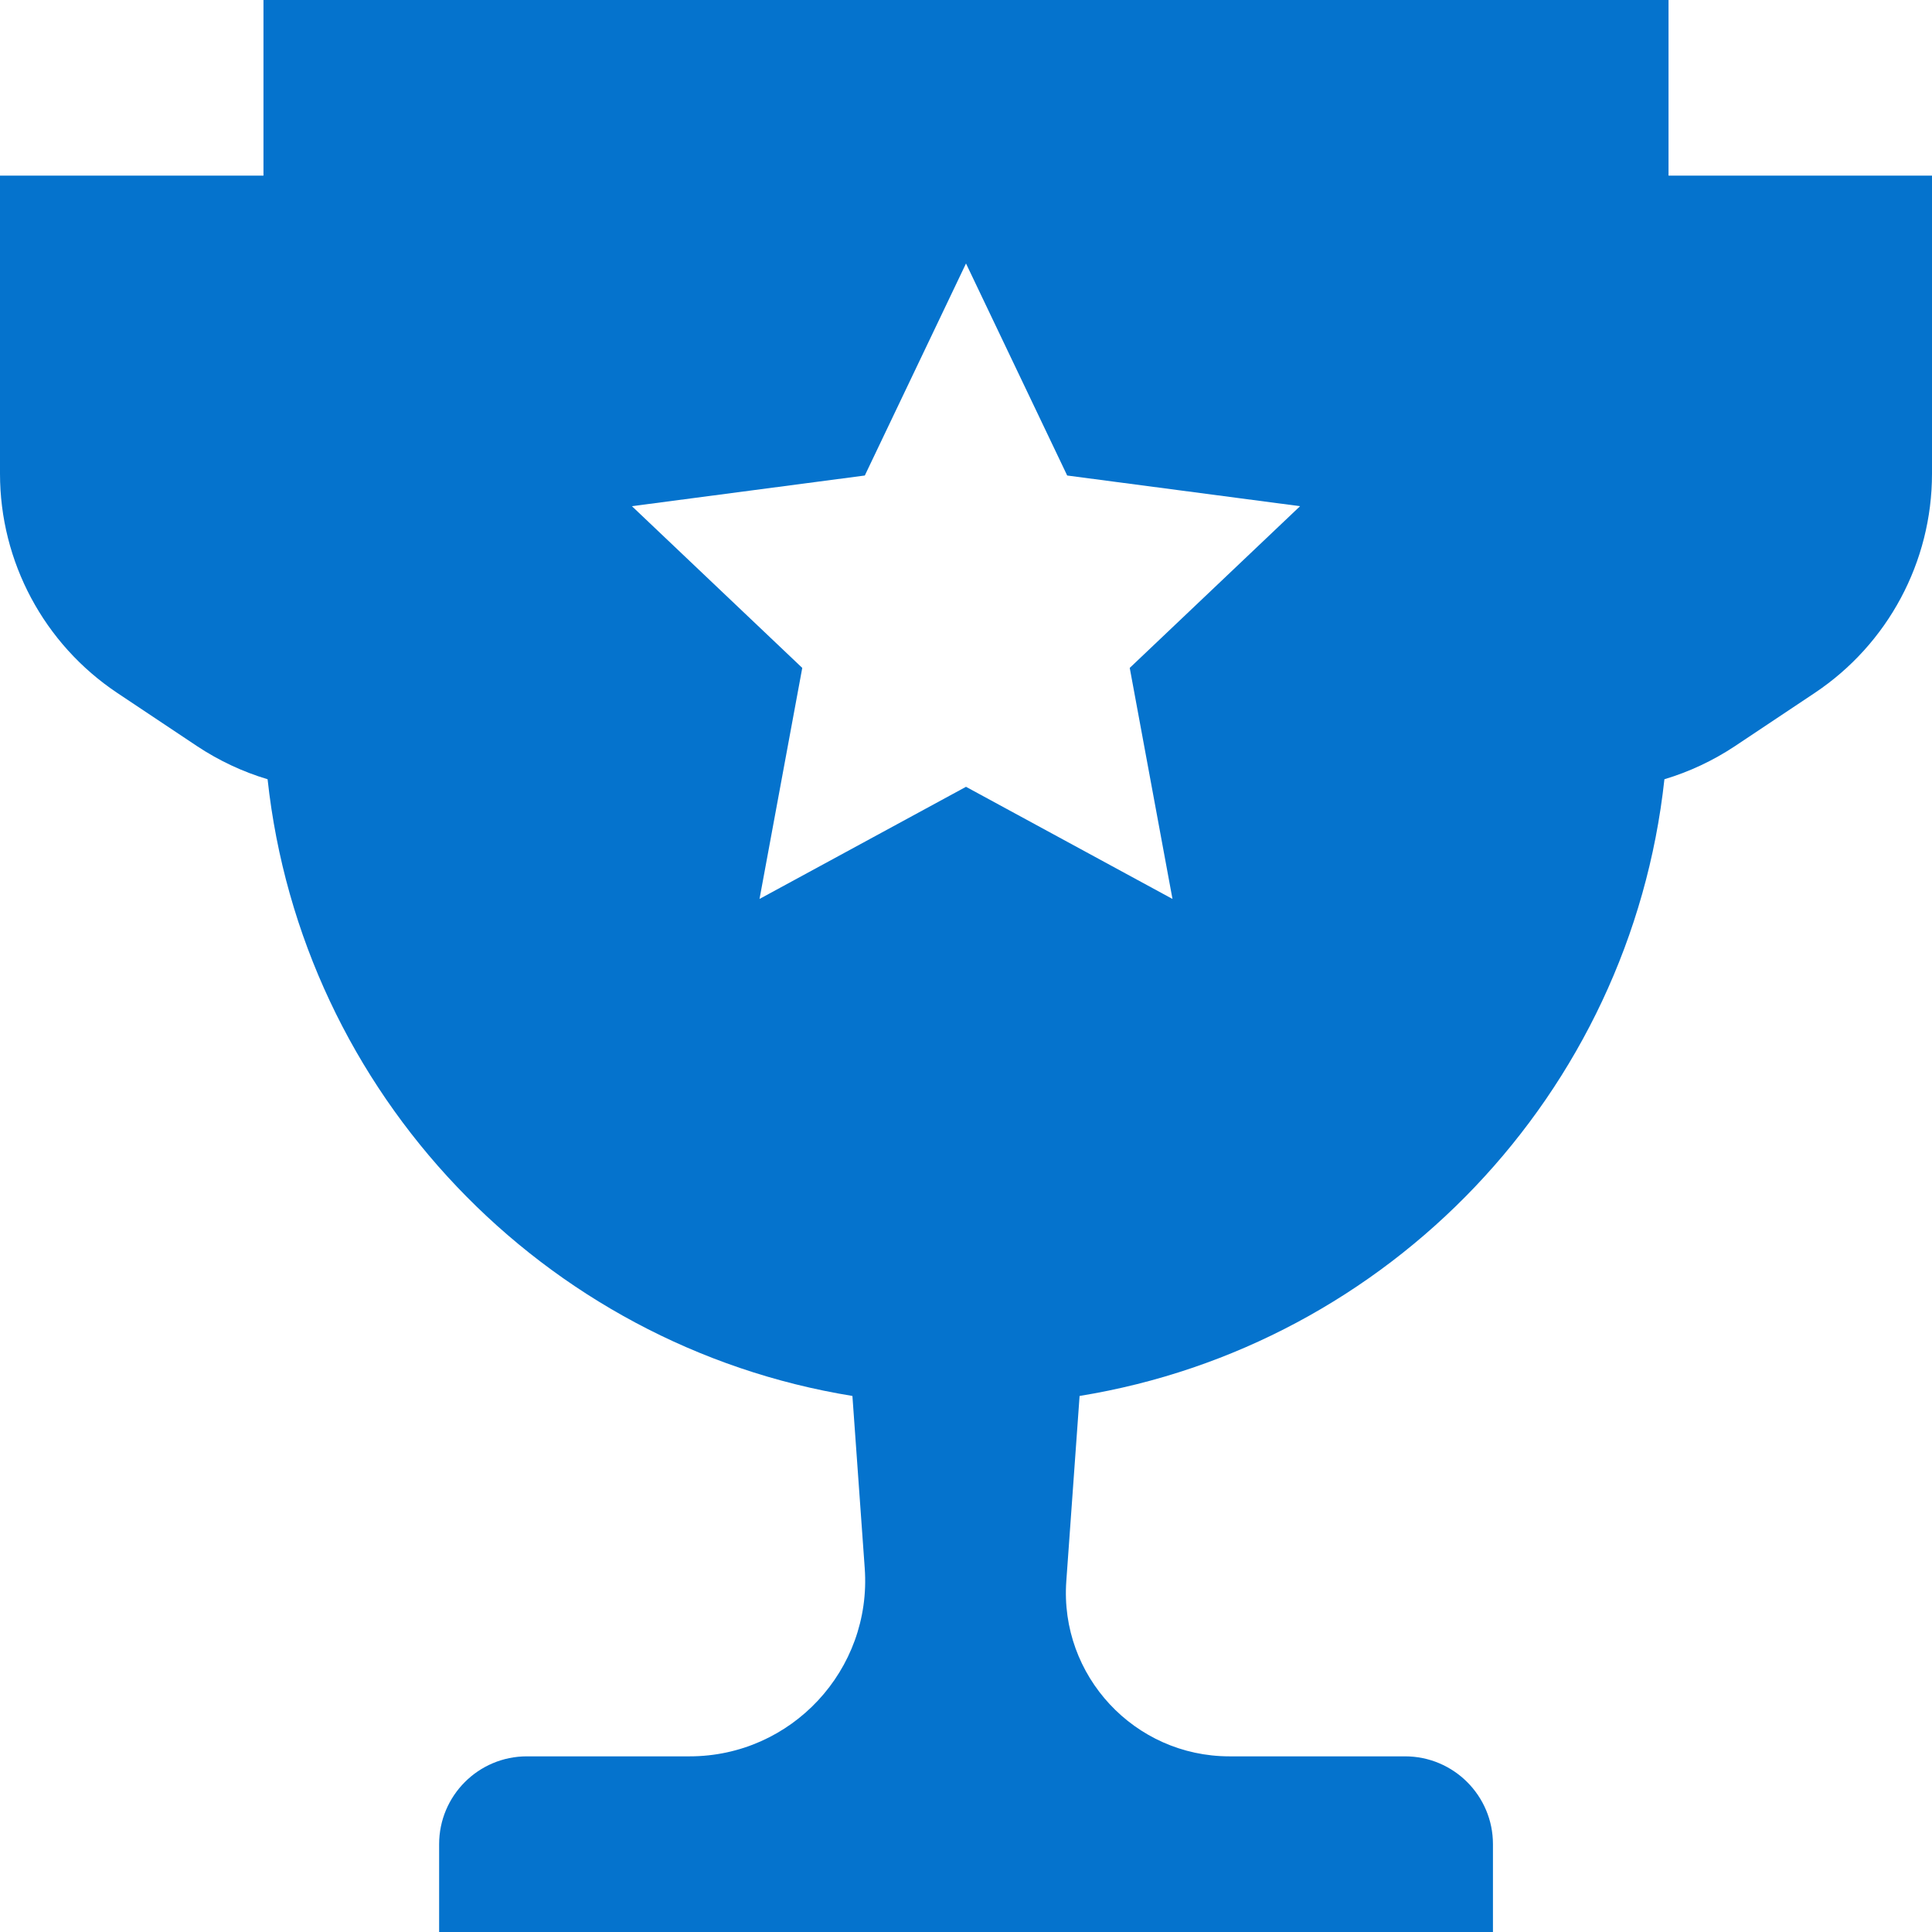 <svg width="24" height="24" viewBox="0 0 24 24" fill="none" xmlns="http://www.w3.org/2000/svg">
<path fill-rule="evenodd" clip-rule="evenodd" d="M0 2.182H3.273V0H20.727V2.182H24V5.885C24 6.979 23.453 8.001 22.543 8.608L21.552 9.269C21.28 9.449 20.985 9.588 20.676 9.68C20.252 13.585 17.252 16.717 13.411 17.341L13.246 19.642C13.162 20.818 14.094 21.818 15.273 21.818H17.454C18.057 21.818 18.546 22.307 18.546 22.909V24H5.455V22.909C5.455 22.307 5.943 21.818 6.545 21.818H8.566C9.832 21.818 10.832 20.744 10.742 19.481L10.589 17.341C6.748 16.717 3.748 13.585 3.324 9.68C3.015 9.588 2.72 9.449 2.448 9.269L1.457 8.608C0.547 8.001 0 6.979 0 5.885V2.182ZM12 3.273L13.257 5.907L16.15 6.288L14.034 8.297L14.565 11.167L12 9.774L9.435 11.167L9.966 8.297L7.85 6.288L10.743 5.907L12 3.273Z" fill="#0573CD"/>
</svg>

